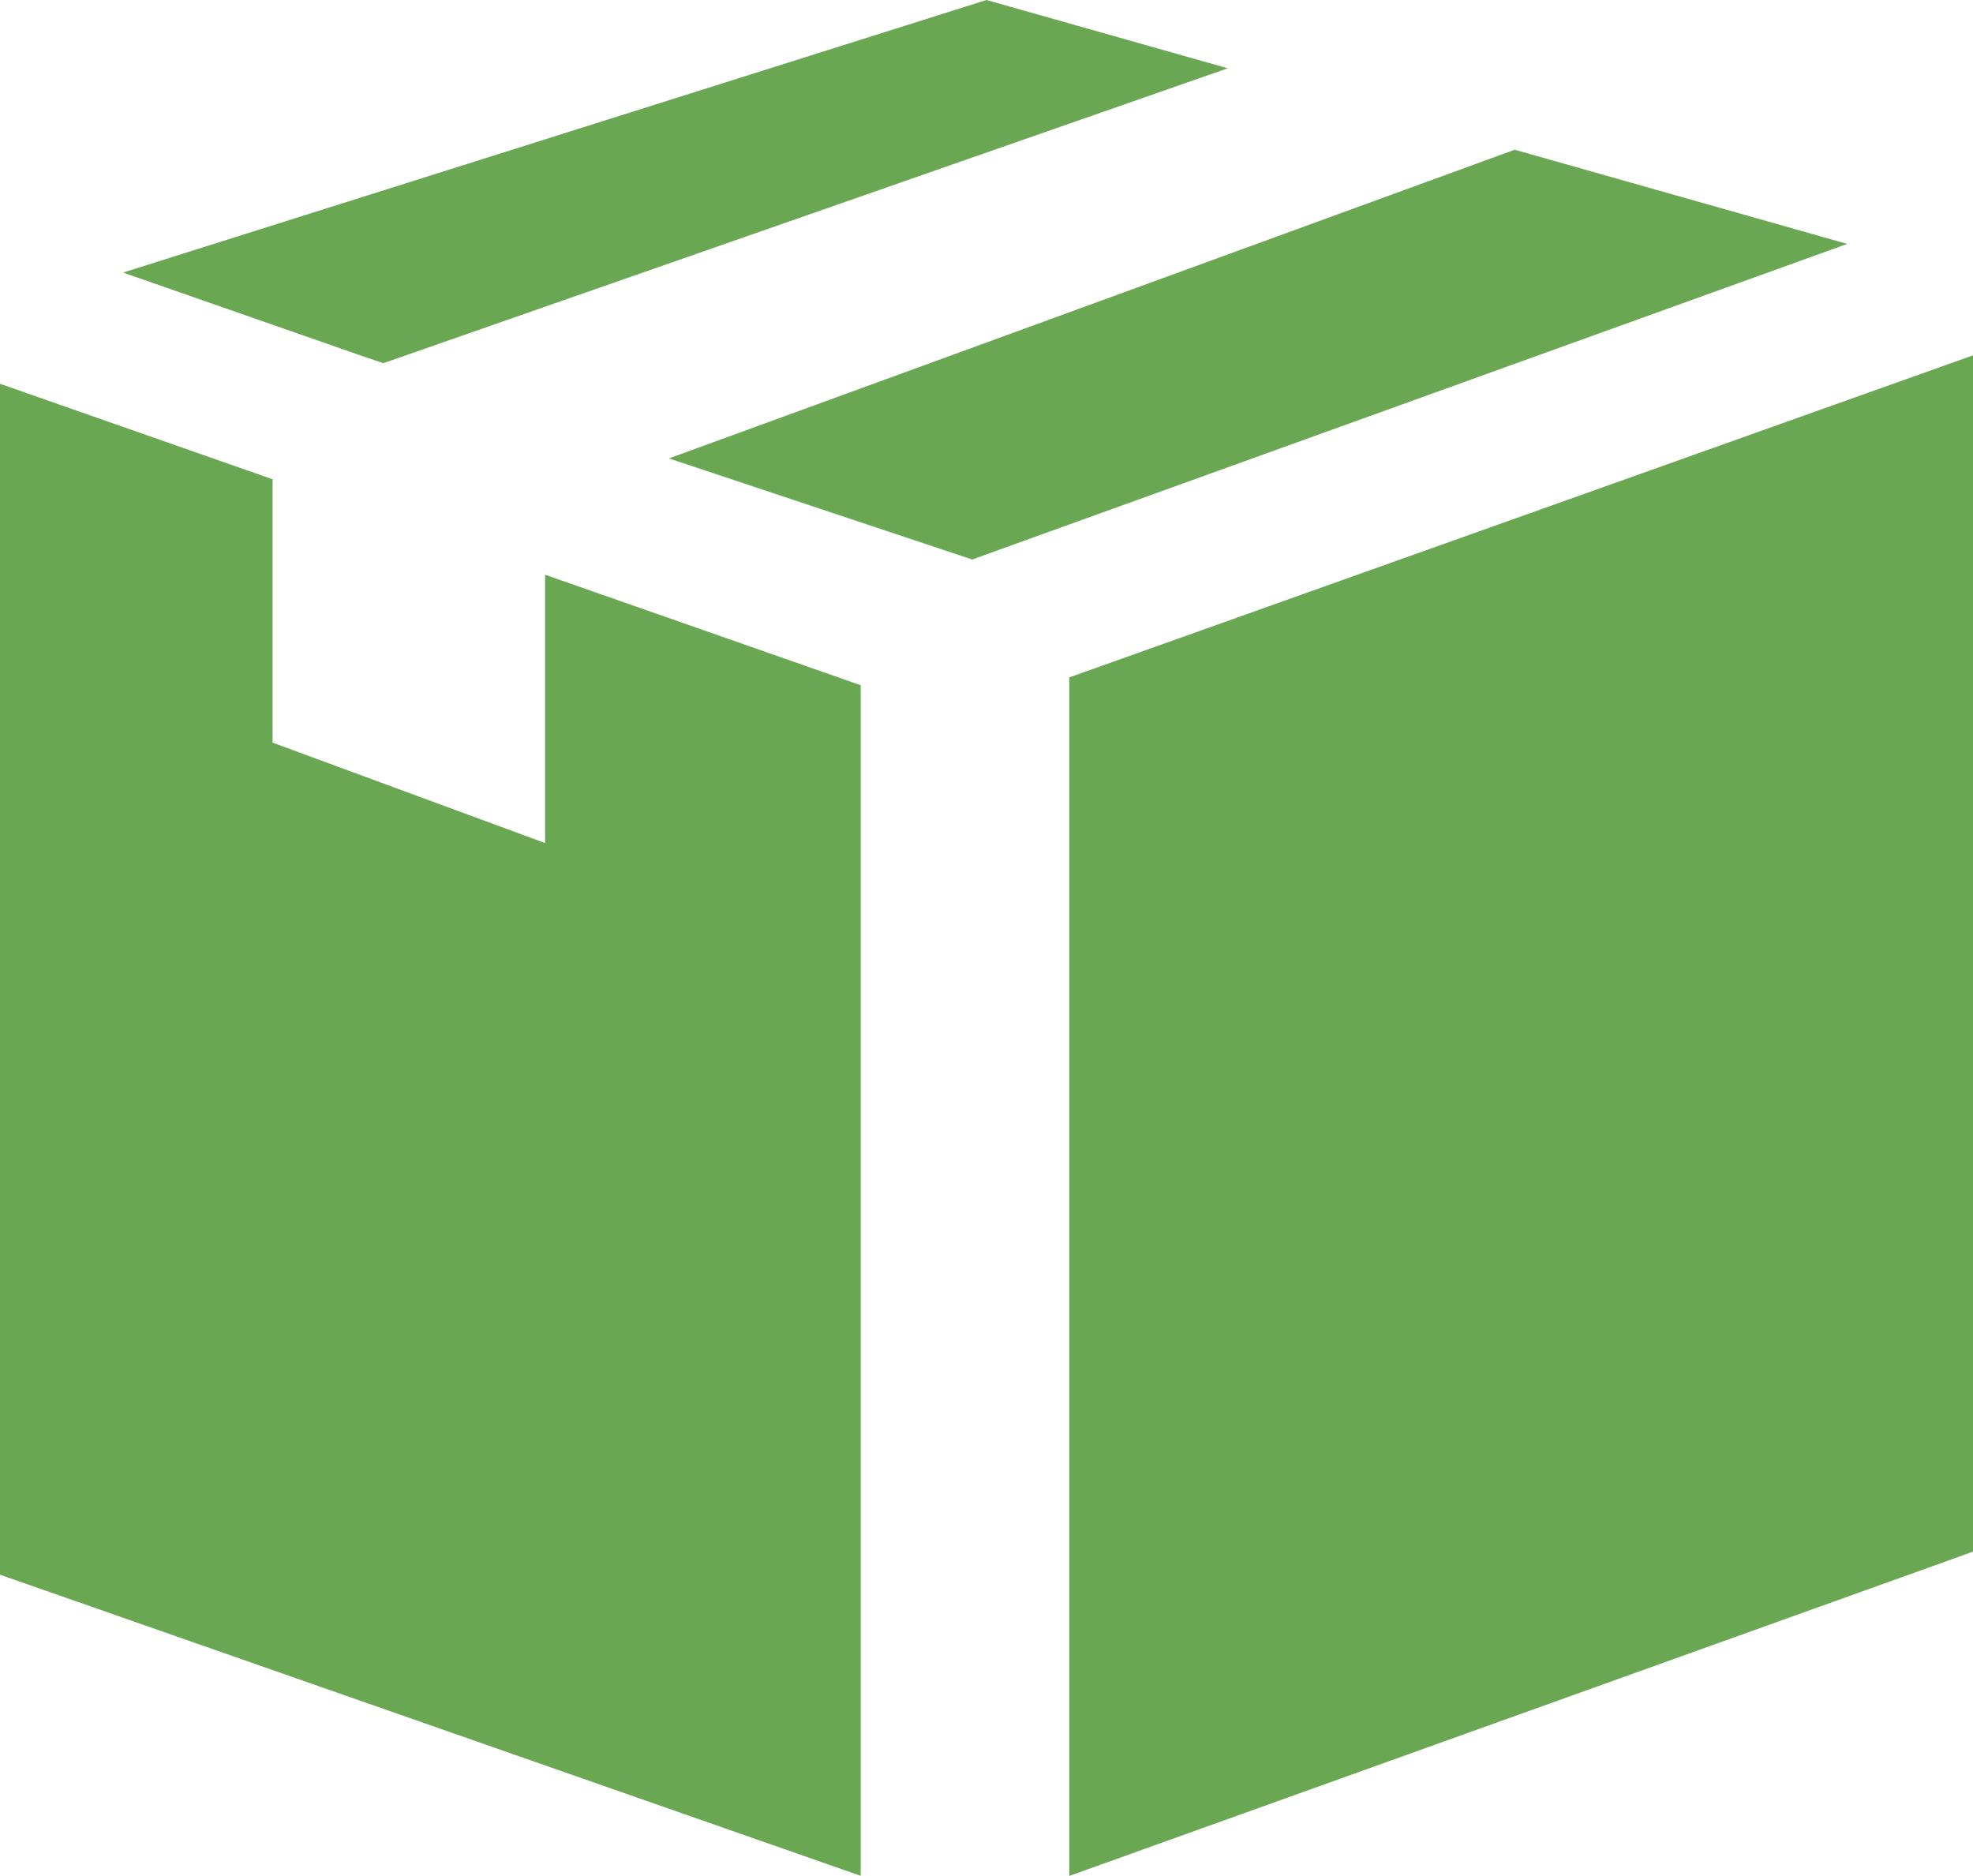 <svg viewBox="0 0 18.662 17.744" height="17.744" width="18.662" xmlns="http://www.w3.org/2000/svg">
  <g transform="translate(-5704.08 -205.667)" data-sanitized-data-name="Group 189" data-name="Group 189" id="Group_189">
    <path fill="#69a752" transform="translate(5651.194 190.028)" d="M63,22.046V33.382l8.548-3.067V19Z" data-sanitized-data-name="Path 2394" data-name="Path 2394" id="Path_2394"></path>
    <path fill="#69a752" transform="translate(5704.08 188.309)" d="M0,32.252,8.141,35.1V23.839L5.156,22.794v2.538l-2.578-.95V21.891L0,20.988Z" data-sanitized-data-name="Path 2395" data-name="Path 2395" id="Path_2395"></path>
    <path fill="#69a752" transform="translate(5702.438 205.667)" d="M10.973,0,2.806,2.578l2.333.814.129.043L13.255.646Z" data-sanitized-data-name="Path 2396" data-name="Path 2396" id="Path_2396"></path>
    <path fill="#69a752" transform="translate(5669.544 196.651)" d="M48.863,10.432l-8,2.92,2.868.956,8.277-2.985Z" data-sanitized-data-name="Path 2397" data-name="Path 2397" id="Path_2397"></path>
  </g>
</svg>
